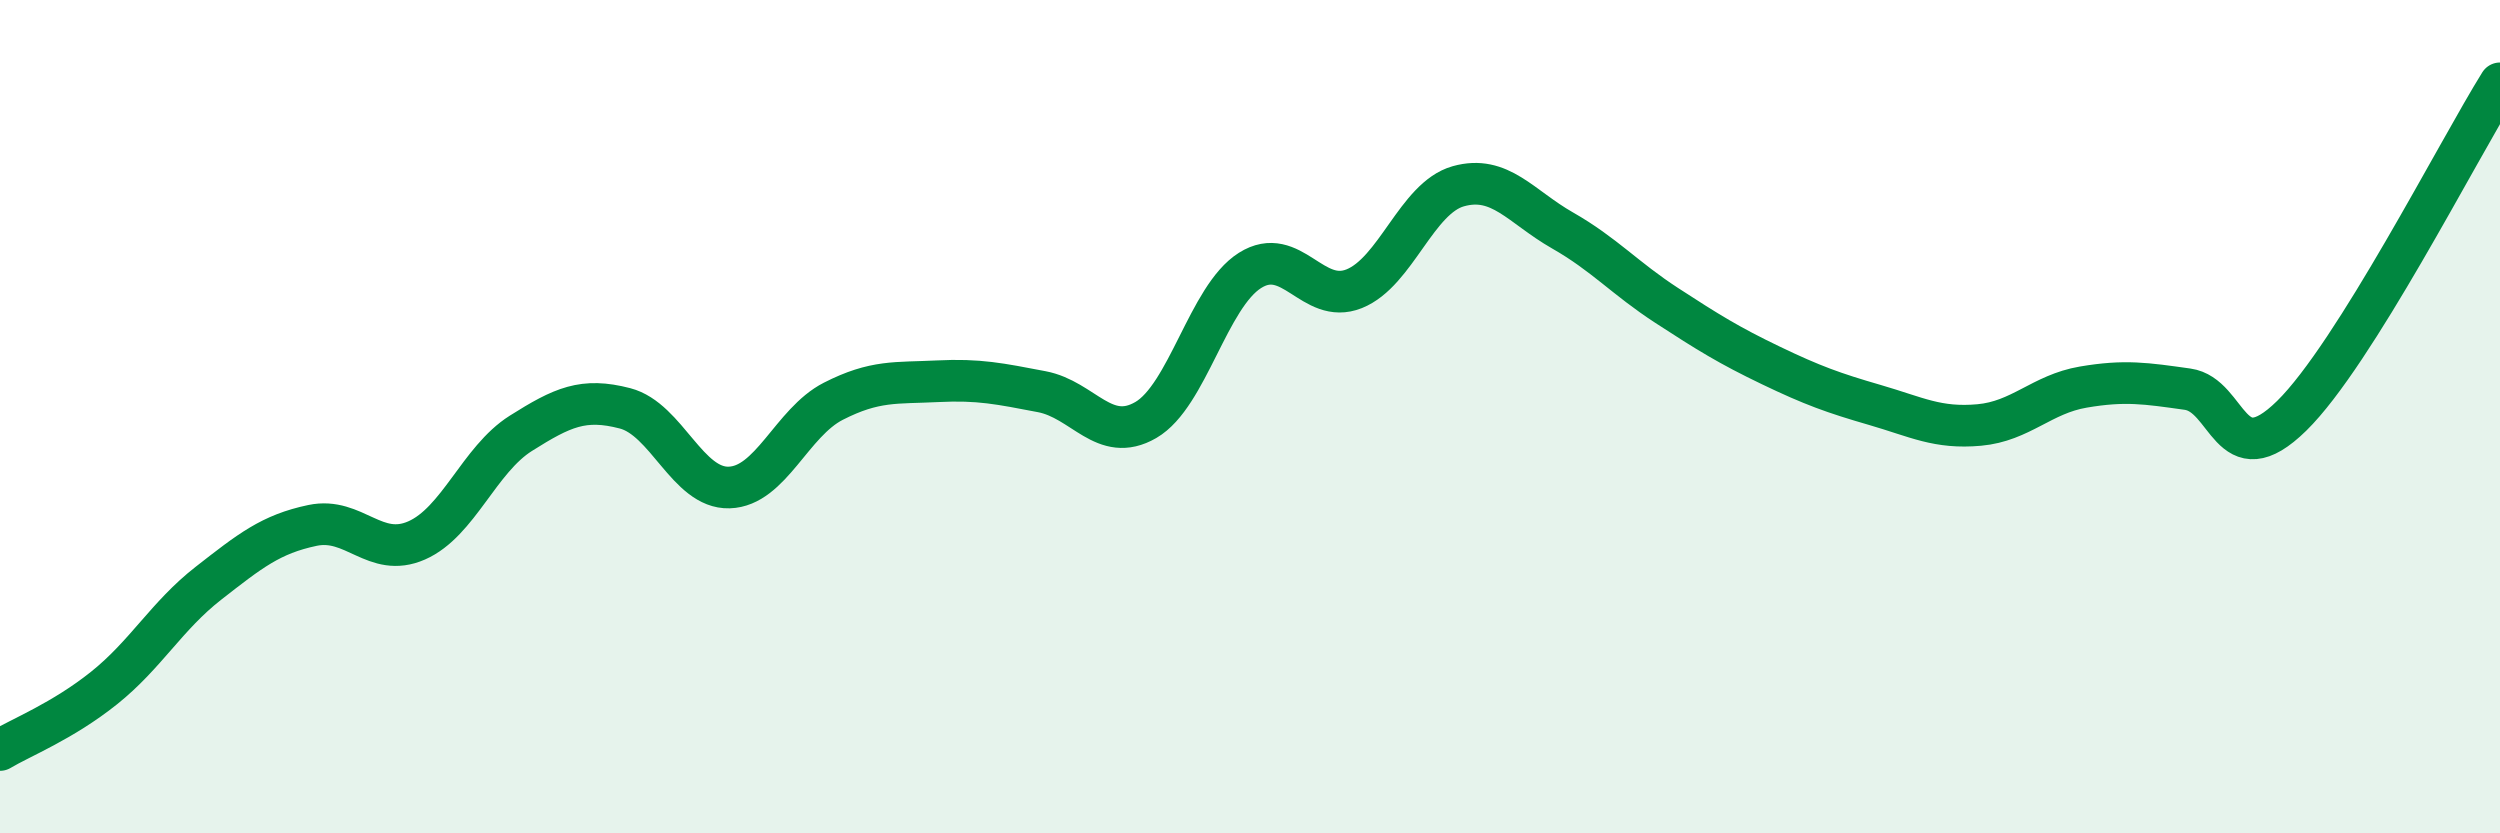 
    <svg width="60" height="20" viewBox="0 0 60 20" xmlns="http://www.w3.org/2000/svg">
      <path
        d="M 0,18 C 0.5,17.7 1.5,17.31 2.5,16.51 C 3.5,15.71 4,14.78 5,14 C 6,13.22 6.5,12.82 7.5,12.61 C 8.5,12.4 9,13.41 10,12.97 C 11,12.53 11.5,11.03 12.5,10.4 C 13.5,9.77 14,9.54 15,9.8 C 16,10.06 16.5,11.73 17.5,11.7 C 18.5,11.67 19,10.14 20,9.63 C 21,9.12 21.5,9.2 22.5,9.15 C 23.5,9.1 24,9.21 25,9.4 C 26,9.59 26.5,10.66 27.5,10.08 C 28.5,9.5 29,7.12 30,6.49 C 31,5.86 31.5,7.33 32.5,6.93 C 33.5,6.53 34,4.75 35,4.47 C 36,4.19 36.5,4.96 37.5,5.53 C 38.5,6.1 39,6.68 40,7.33 C 41,7.98 41.5,8.29 42.5,8.77 C 43.5,9.25 44,9.43 45,9.72 C 46,10.01 46.5,10.29 47.5,10.2 C 48.5,10.11 49,9.46 50,9.29 C 51,9.12 51.5,9.2 52.5,9.34 C 53.5,9.48 53.5,11.45 55,9.98 C 56.5,8.51 59,3.6 60,2L60 20L0 20Z"
        fill="#008740"
        opacity="0.1"
        stroke-linecap="round"
        stroke-linejoin="round"
      />
      <path
        d="M 0,18 C 0.5,17.7 1.5,17.31 2.5,16.51 C 3.5,15.71 4,14.78 5,14 C 6,13.22 6.5,12.82 7.5,12.61 C 8.5,12.4 9,13.41 10,12.97 C 11,12.53 11.5,11.03 12.5,10.4 C 13.5,9.77 14,9.54 15,9.8 C 16,10.06 16.5,11.73 17.5,11.7 C 18.5,11.67 19,10.14 20,9.63 C 21,9.12 21.5,9.2 22.5,9.15 C 23.5,9.1 24,9.21 25,9.4 C 26,9.59 26.5,10.66 27.5,10.08 C 28.5,9.5 29,7.12 30,6.49 C 31,5.86 31.5,7.33 32.5,6.93 C 33.5,6.53 34,4.75 35,4.47 C 36,4.19 36.5,4.96 37.5,5.53 C 38.5,6.1 39,6.68 40,7.33 C 41,7.98 41.5,8.29 42.5,8.77 C 43.5,9.25 44,9.43 45,9.72 C 46,10.01 46.5,10.29 47.5,10.2 C 48.5,10.11 49,9.46 50,9.29 C 51,9.12 51.5,9.2 52.5,9.34 C 53.5,9.48 53.5,11.45 55,9.98 C 56.5,8.51 59,3.6 60,2"
        stroke="#008740"
        stroke-width="1"
        fill="none"
        stroke-linecap="round"
        stroke-linejoin="round"
      />
    </svg>
  